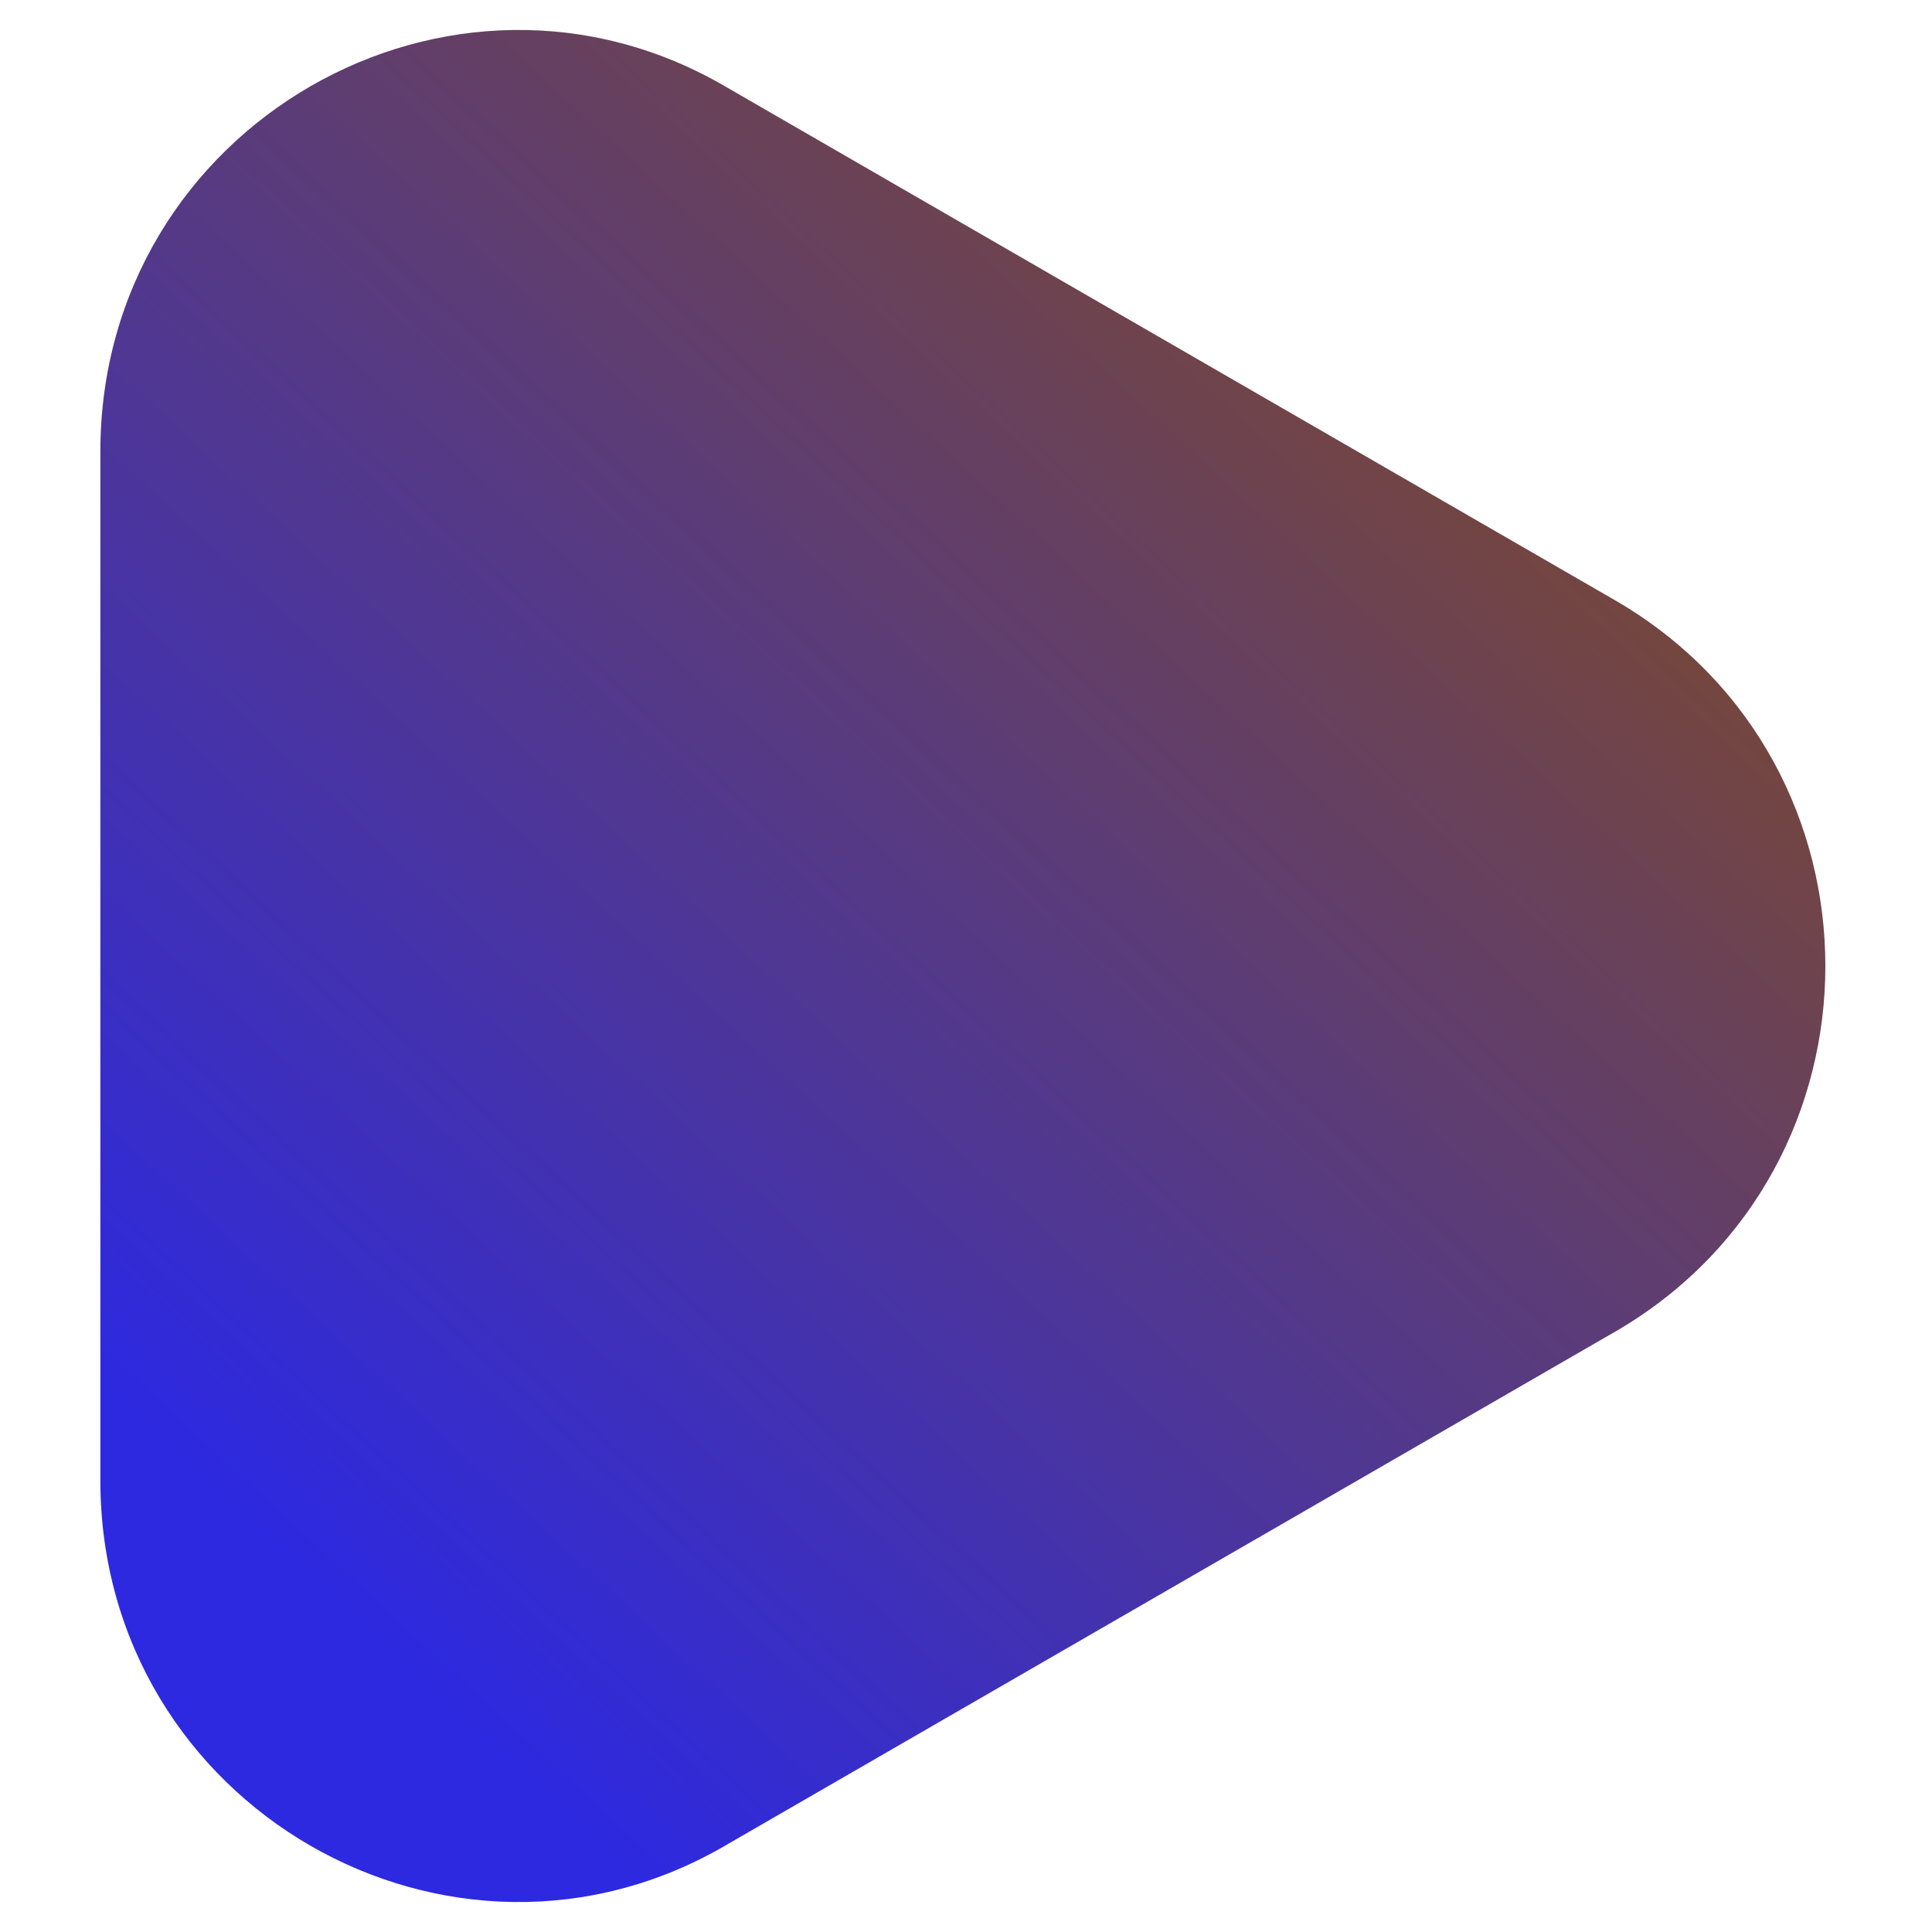 <?xml version="1.0" encoding="UTF-8"?> <svg xmlns="http://www.w3.org/2000/svg" xmlns:xlink="http://www.w3.org/1999/xlink" xml:space="preserve" width="154px" height="154px" version="1.1" style="shape-rendering:geometricPrecision; text-rendering:geometricPrecision; image-rendering:optimizeQuality; fill-rule:evenodd; clip-rule:evenodd" viewBox="0 0 154 154"> <defs> <style type="text/css"> .fil0 {fill:url(#id0)} </style> <linearGradient id="id0" gradientUnits="userSpaceOnUse" x1="28.351" y1="129.163" x2="125.259" y2="24.402"> <stop offset="0" style="stop-opacity:1; stop-color:#2D29E0"></stop> <stop offset="1" style="stop-opacity:1; stop-color:#7C492E"></stop> </linearGradient> </defs> <g id="Слой_x0020_1">  <path class="fil0" d="M129 106l-71 41c-22,13 -50,-3 -50,-29l0 -82c0,-26 28,-42 50,-29l71 41c22,13 22,45 0,58l0 0 0 0z"></path> </g> </svg> 